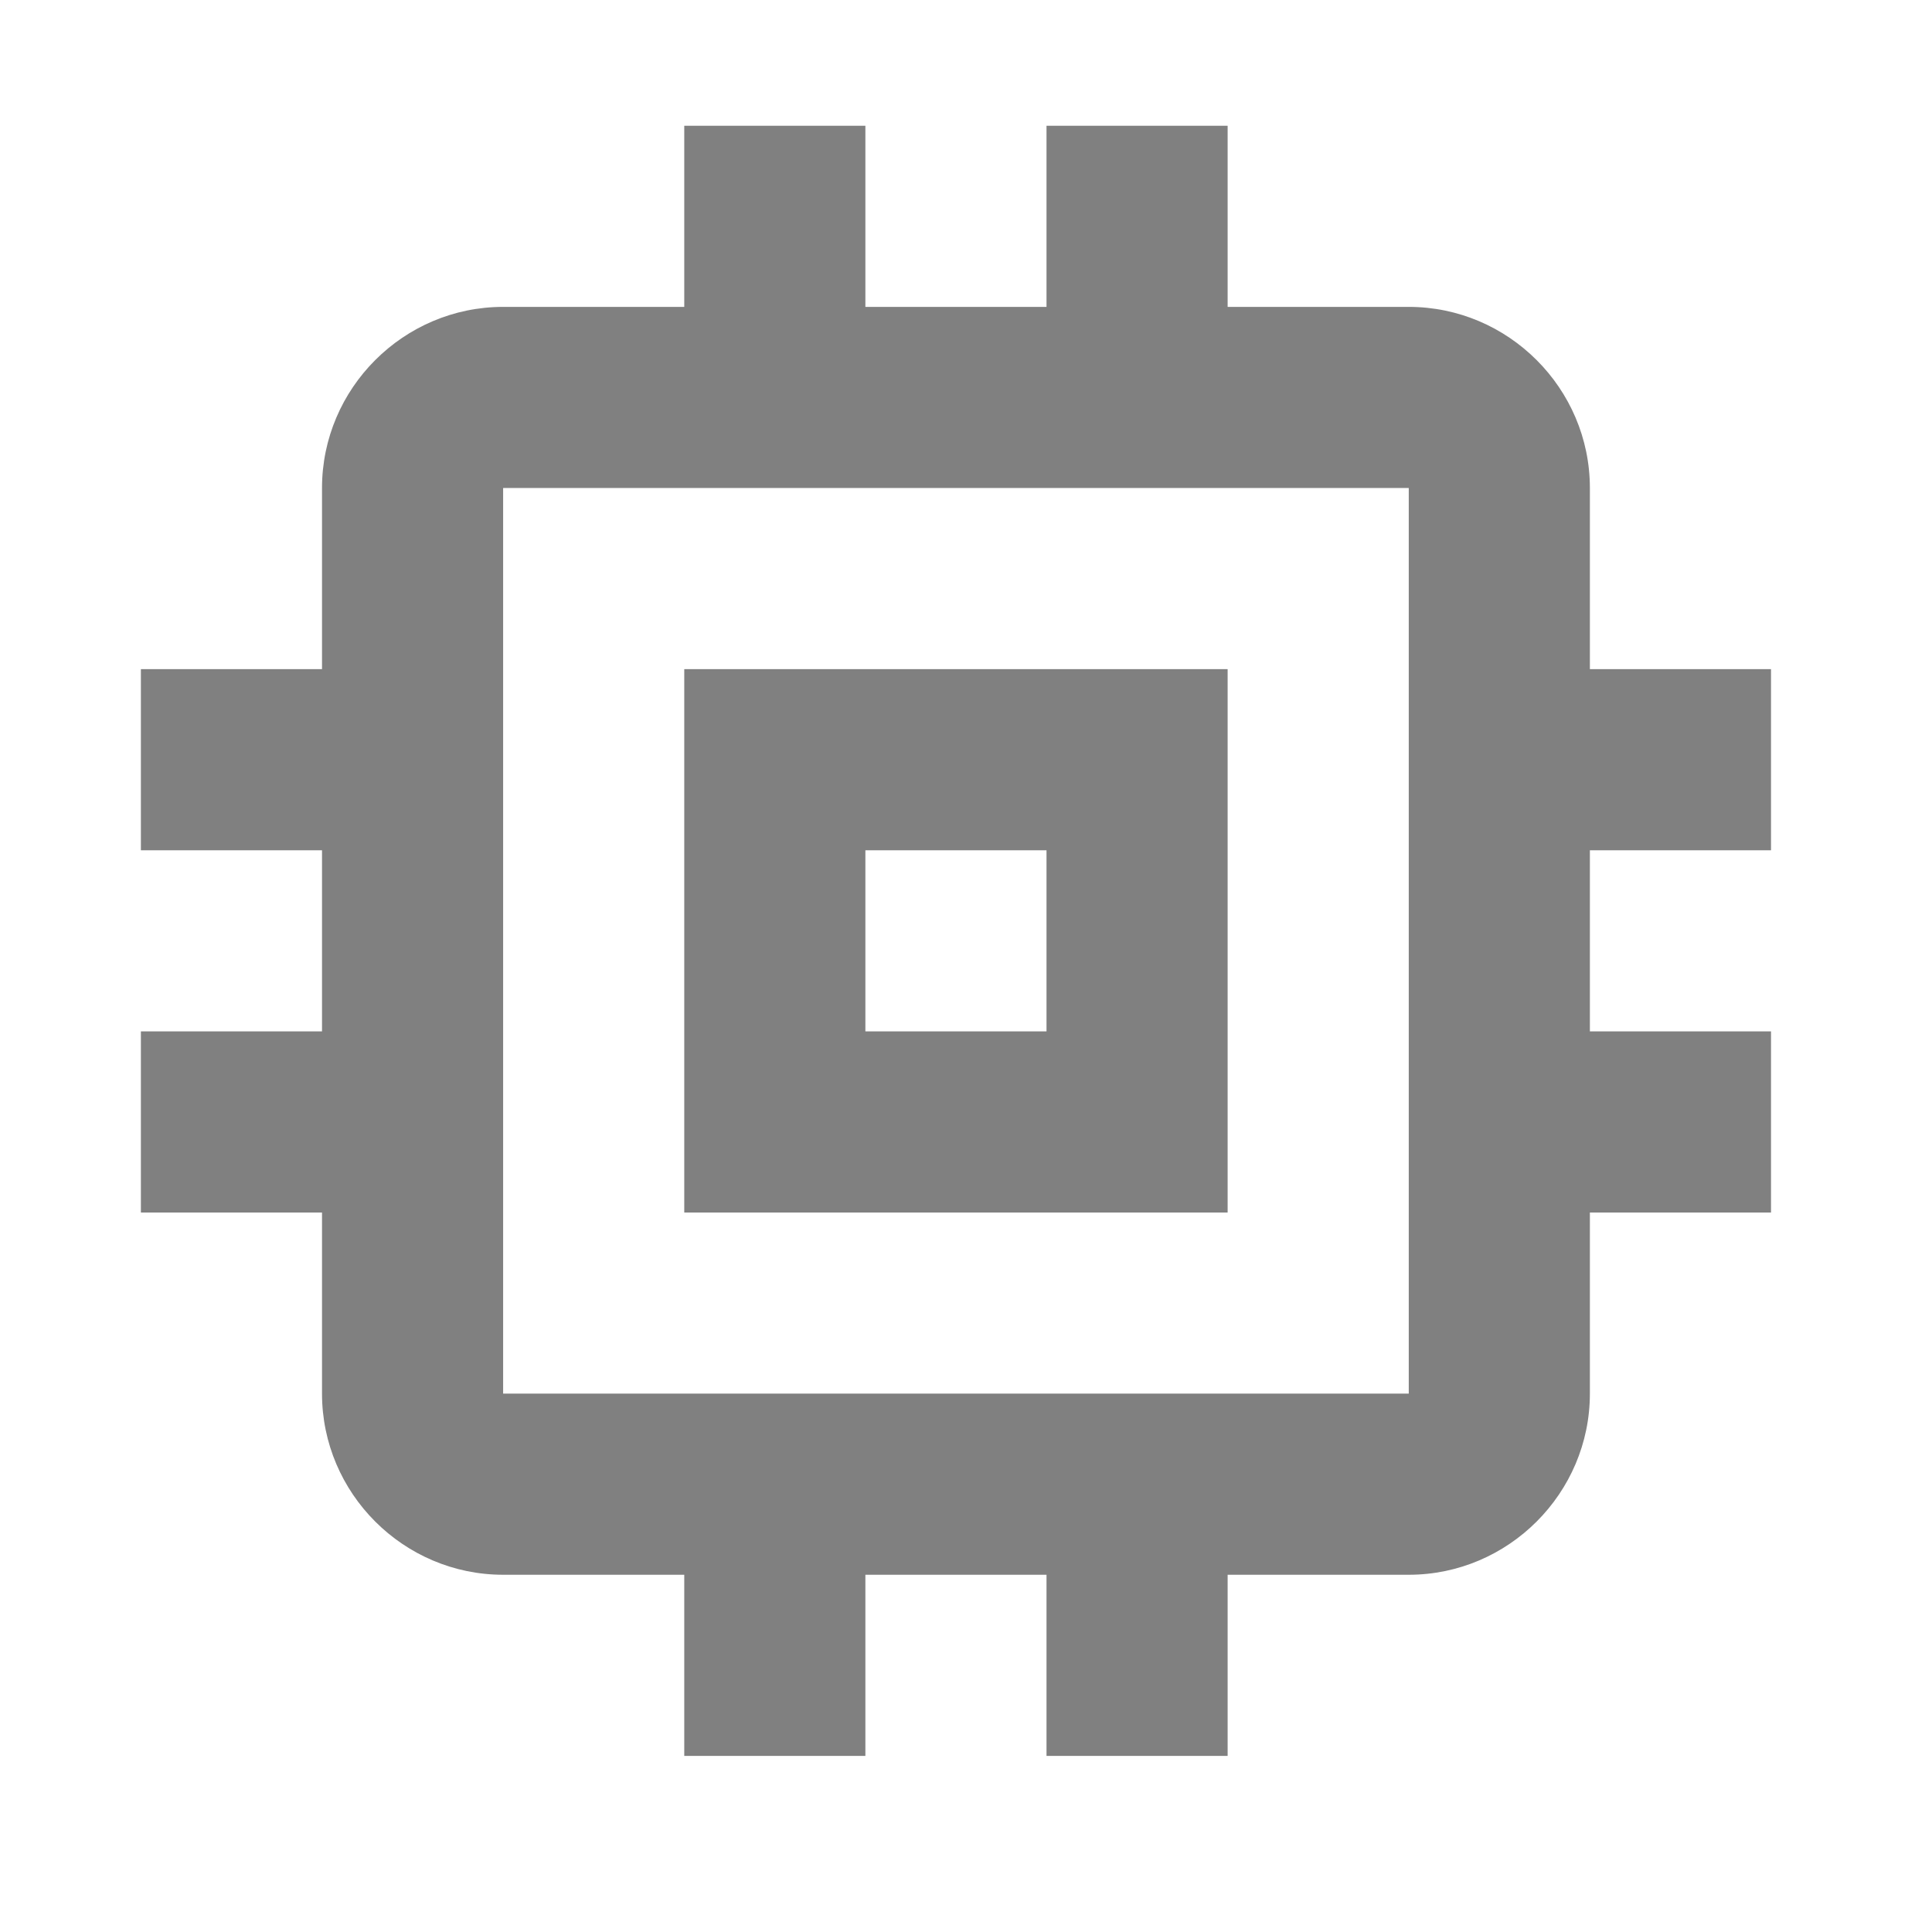 <?xml version="1.0" encoding="utf-8"?>
<!DOCTYPE svg PUBLIC "-//W3C//DTD SVG 1.1//EN" "http://www.w3.org/Graphics/SVG/1.1/DTD/svg11.dtd">
<svg xmlns="http://www.w3.org/2000/svg" xmlns:xlink="http://www.w3.org/1999/xlink" version="1.1" baseProfile="full" width="64" height="64" viewBox="0 0 64.00 64.00" enable-background="new 0 0 64.00 64.00" xml:space="preserve">
	<path fill="#808080" d="M 40.667,22.166L 22.667,22.166L 22.667,40.166L 40.667,40.166L 40.667,22.166 Z M 34.667,34.166L 28.667,34.166L 28.667,28.166L 34.667,28.166L 34.667,34.166 Z M 58.667,28.166L 58.667,22.166L 52.667,22.166L 52.667,16.166C 52.667,12.866 49.965,10.166 46.667,10.166L 40.667,10.166L 40.667,4.166L 34.667,4.166L 34.667,10.166L 28.667,10.166L 28.667,4.166L 22.667,4.166L 22.667,10.166L 16.667,10.166C 13.366,10.166 10.667,12.866 10.667,16.166L 10.667,22.166L 4.667,22.166L 4.667,28.166L 10.667,28.166L 10.667,34.166L 4.667,34.166L 4.667,40.166L 10.667,40.166L 10.667,46.166C 10.667,49.465 13.366,52.166 16.667,52.166L 22.667,52.166L 22.667,58.166L 28.667,58.166L 28.667,52.166L 34.667,52.166L 34.667,58.166L 40.667,58.166L 40.667,52.166L 46.667,52.166C 49.965,52.166 52.667,49.465 52.667,46.166L 52.667,40.166L 58.667,40.166L 58.667,34.166L 52.667,34.166L 52.667,28.166L 58.667,28.166 Z M 46.667,46.166L 16.667,46.166L 16.667,16.166L 46.667,16.166L 46.667,46.166 Z "/>
</svg>
